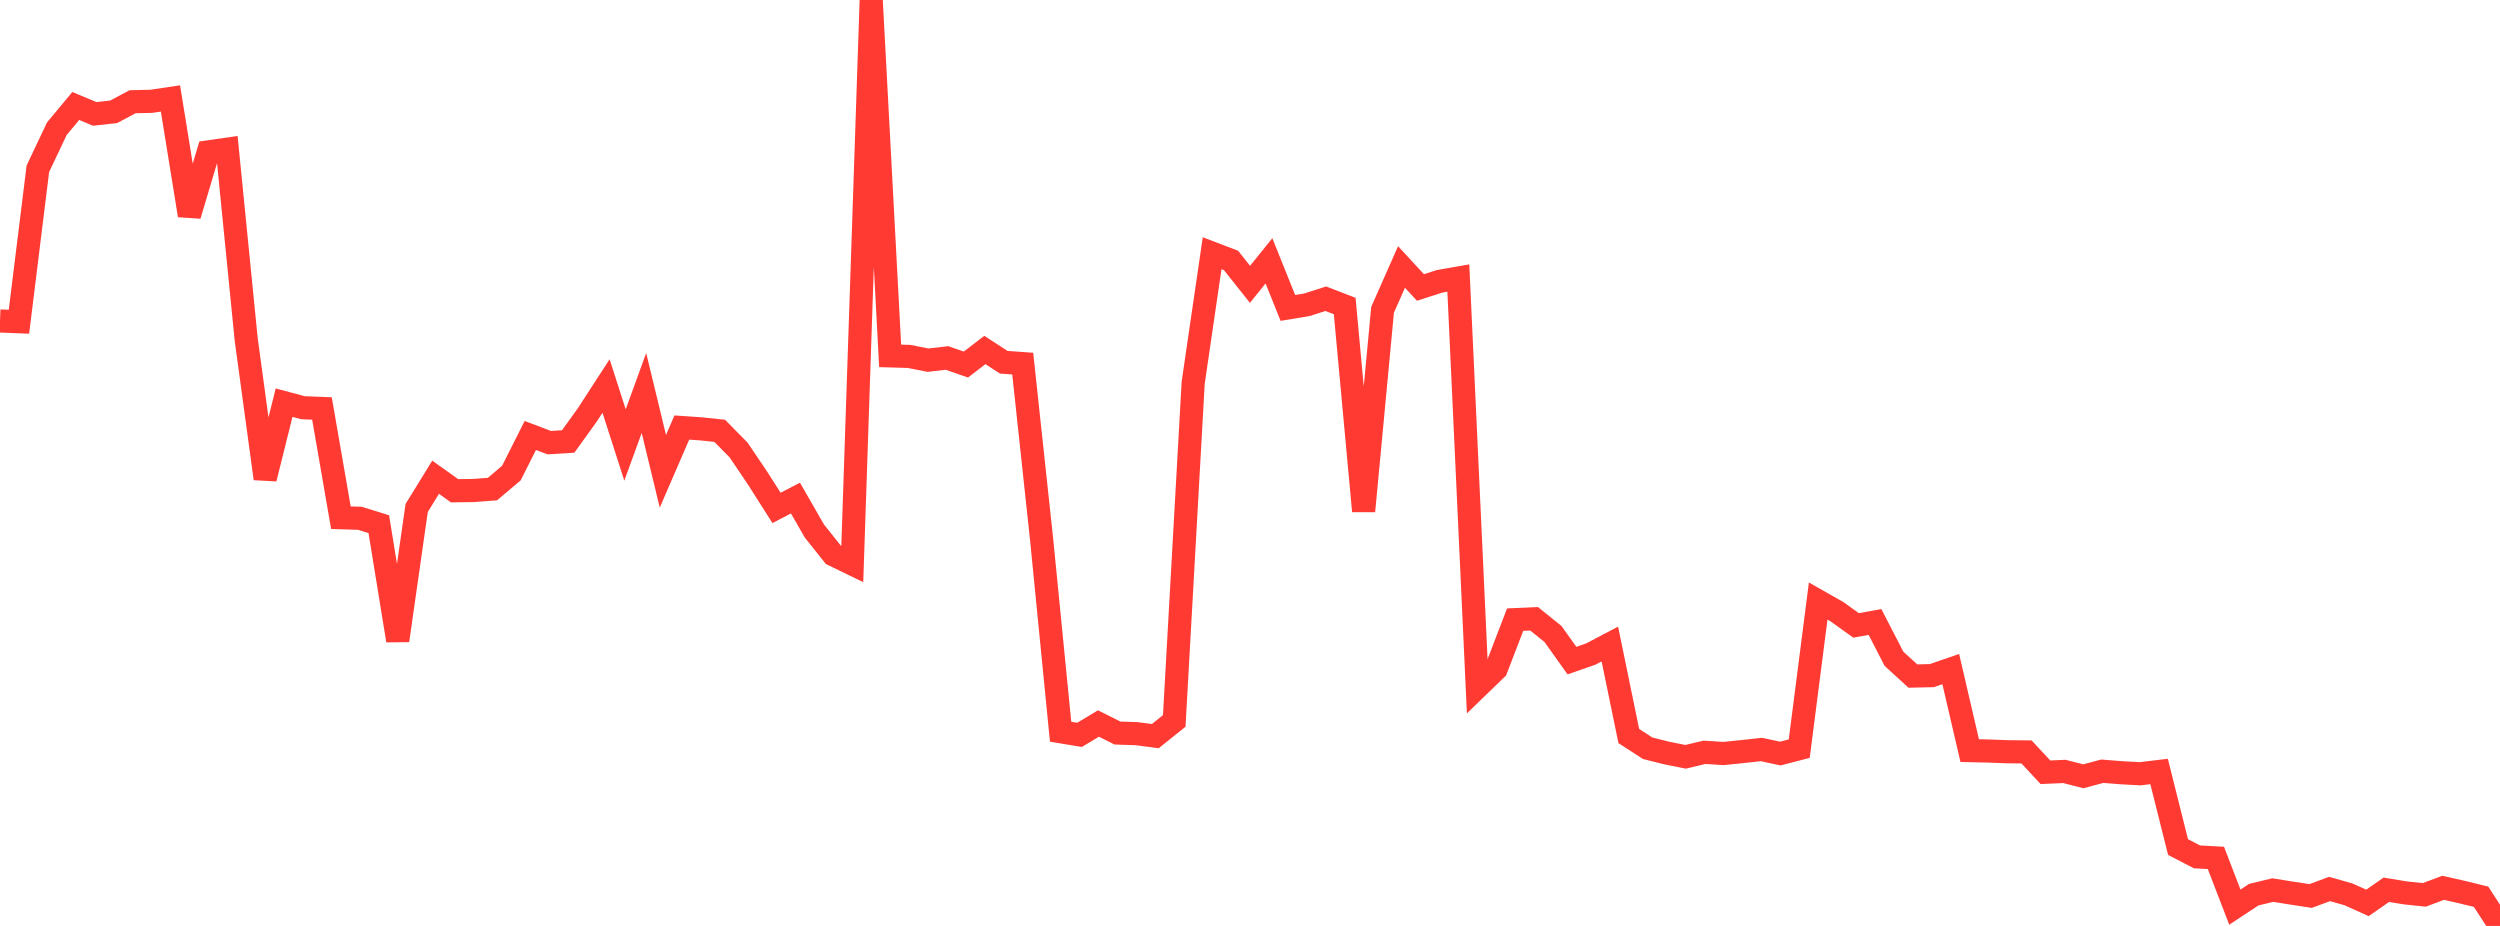 <?xml version="1.0" standalone="no"?>
<!DOCTYPE svg PUBLIC "-//W3C//DTD SVG 1.1//EN" "http://www.w3.org/Graphics/SVG/1.1/DTD/svg11.dtd">

<svg width="135" height="50" viewBox="0 0 135 50" preserveAspectRatio="none" 
  xmlns="http://www.w3.org/2000/svg"
  xmlns:xlink="http://www.w3.org/1999/xlink">


<polyline points="0.0, 17.333 1.023, 17.373 2.045, 9.113 3.068, 6.953 4.091, 5.723 5.114, 6.151 6.136, 6.039 7.159, 5.493 8.182, 5.47 9.205, 5.316 10.227, 11.632 11.25, 8.201 12.273, 8.054 13.295, 18.333 14.318, 25.846 15.341, 21.744 16.364, 22.017 17.386, 22.057 18.409, 27.956 19.432, 27.987 20.455, 28.305 21.477, 34.588 22.5, 27.432 23.523, 25.771 24.545, 26.5 25.568, 26.488 26.591, 26.41 27.614, 25.547 28.636, 23.516 29.659, 23.904 30.682, 23.84 31.705, 22.419 32.727, 20.844 33.75, 24.029 34.773, 21.222 35.795, 25.449 36.818, 23.087 37.841, 23.157 38.864, 23.264 39.886, 24.303 40.909, 25.818 41.932, 27.427 42.955, 26.896 43.977, 28.676 45.0, 29.959 46.023, 30.455 47.045, 0.0 48.068, 19.217 49.091, 19.247 50.114, 19.45 51.136, 19.33 52.159, 19.686 53.182, 18.899 54.205, 19.562 55.227, 19.635 56.25, 29.156 57.273, 39.513 58.295, 39.682 59.318, 39.069 60.341, 39.584 61.364, 39.617 62.386, 39.751 63.409, 38.931 64.432, 20.664 65.455, 13.673 66.477, 14.064 67.5, 15.354 68.523, 14.084 69.545, 16.628 70.568, 16.459 71.591, 16.131 72.614, 16.526 73.636, 27.6 74.659, 16.728 75.682, 14.417 76.705, 15.524 77.727, 15.194 78.75, 15.014 79.773, 37.111 80.795, 36.123 81.818, 33.46 82.841, 33.414 83.864, 34.238 84.886, 35.673 85.909, 35.315 86.932, 34.777 87.955, 39.747 88.977, 40.406 90.0, 40.663 91.023, 40.867 92.045, 40.624 93.068, 40.69 94.091, 40.585 95.114, 40.473 96.136, 40.692 97.159, 40.426 98.182, 32.458 99.205, 33.039 100.227, 33.772 101.25, 33.587 102.273, 35.572 103.295, 36.507 104.318, 36.484 105.341, 36.131 106.364, 40.533 107.386, 40.556 108.409, 40.594 109.432, 40.604 110.455, 41.702 111.477, 41.657 112.5, 41.919 113.523, 41.646 114.545, 41.727 115.568, 41.783 116.591, 41.66 117.614, 45.741 118.636, 46.271 119.659, 46.327 120.682, 48.985 121.705, 48.311 122.727, 48.064 123.75, 48.227 124.773, 48.384 125.795, 48.006 126.818, 48.295 127.841, 48.756 128.864, 48.047 129.886, 48.216 130.909, 48.324 131.932, 47.941 132.955, 48.174 133.977, 48.425 135.0, 50.0" fill="none" stroke="#ff3a33" stroke-width="1.25"/>

</svg>
